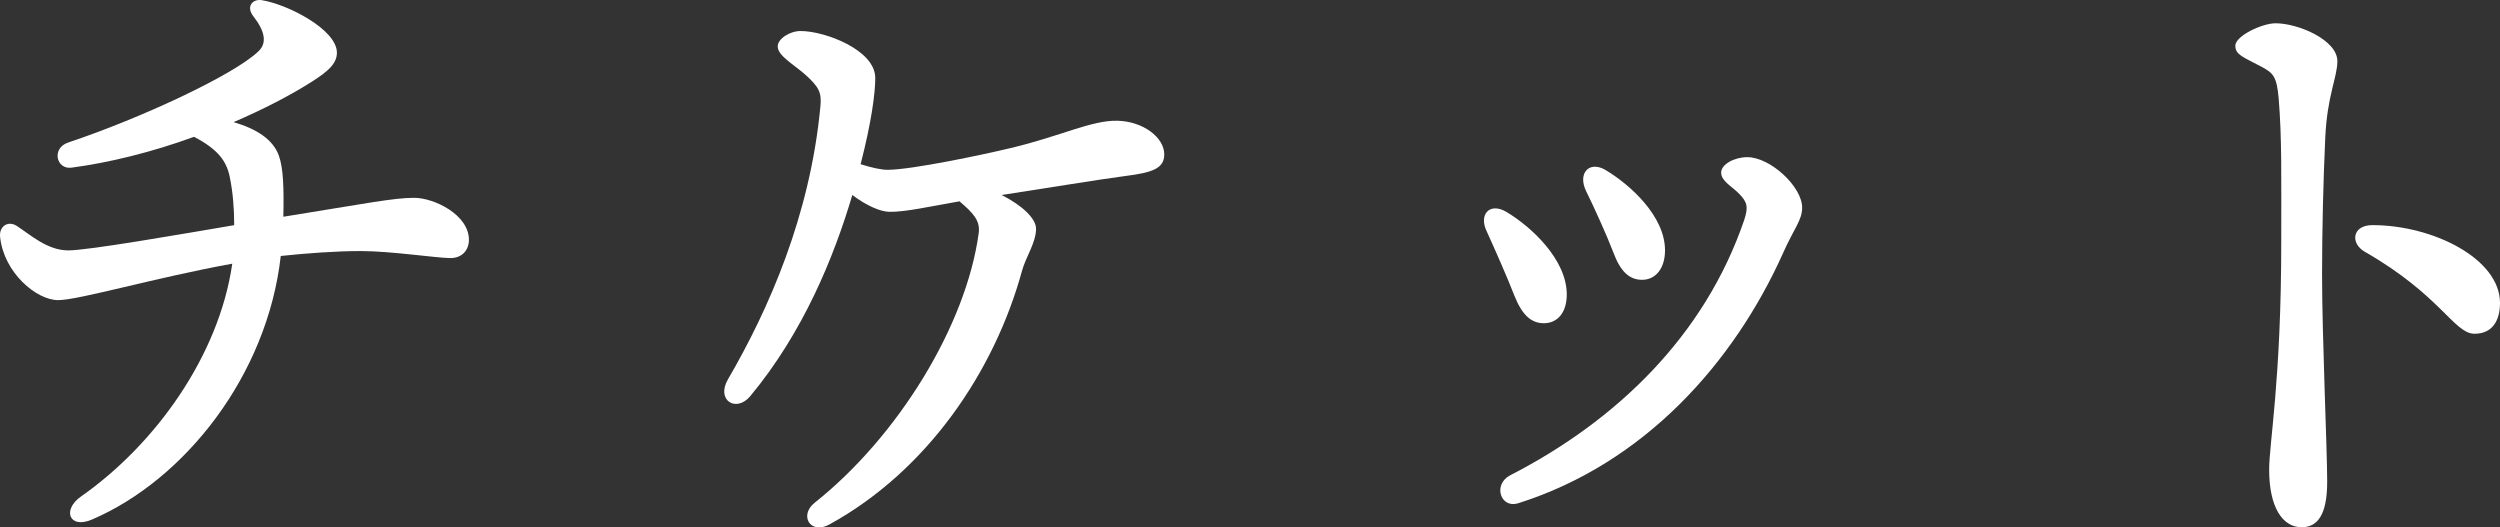 <?xml version="1.0" encoding="utf-8"?>
<!-- Generator: Adobe Illustrator 16.0.0, SVG Export Plug-In . SVG Version: 6.00 Build 0)  -->
<!DOCTYPE svg PUBLIC "-//W3C//DTD SVG 1.1//EN" "http://www.w3.org/Graphics/SVG/1.1/DTD/svg11.dtd">
<svg version="1.1" id="レイヤー_1" xmlns="http://www.w3.org/2000/svg" xmlns:xlink="http://www.w3.org/1999/xlink" x="0px"
	 y="0px" width="67.762px" height="14.294px" viewBox="0 0 67.762 14.294" enable-background="new 0 0 67.762 14.294"
	 xml:space="preserve">
<rect x="0" y="0" width="67.762" height="14.294" fill="#333333" stroke="none"/>
<g>
	<path fill="#FFFFFF" d="M12.71,6.501c0,0.266-0.173,0.494-0.501,0.494c-0.363,0-1.608-0.19-2.421-0.19
		c-0.691,0-1.452,0.057-2.178,0.133c-0.363,3.229-2.594,6.06-5.117,7.144c-0.623,0.266-0.813-0.267-0.294-0.627
		c2.005-1.406,3.734-3.8,4.097-6.308c-2.092,0.38-4.166,0.988-4.72,0.988c-0.587,0-1.469-0.741-1.573-1.709
		c-0.034-0.285,0.208-0.456,0.45-0.304c0.38,0.247,0.83,0.665,1.4,0.665c0.536,0,3.042-0.437,4.495-0.684
		c0-0.456-0.035-0.893-0.121-1.311C6.141,4.374,5.917,4.051,5.259,3.708C4.119,4.126,2.943,4.412,1.94,4.544
		C1.525,4.602,1.387,4.013,1.854,3.861c1.936-0.646,4.478-1.824,5.151-2.47c0.242-0.228,0.173-0.551-0.138-0.95
		C6.66,0.175,6.85-0.034,7.092,0.004c0.709,0.114,2.04,0.798,2.04,1.425c0,0.304-0.26,0.513-0.64,0.76
		C7.87,2.588,7.126,2.968,6.332,3.31c0.64,0.19,1.071,0.475,1.228,0.912C7.68,4.563,7.697,5.095,7.68,5.875
		c2.247-0.361,2.99-0.513,3.544-0.513C11.76,5.361,12.71,5.817,12.71,6.501z"/>
	<path fill="#FFFFFF" d="M31.557,4.184c0,0.38-0.312,0.494-1.072,0.589c-0.726,0.095-2.213,0.342-3.337,0.513
		c0.571,0.285,0.934,0.646,0.934,0.912c0,0.38-0.276,0.76-0.38,1.14c-0.743,2.717-2.559,5.415-5.221,6.877
		c-0.519,0.285-0.83-0.247-0.398-0.59c2.248-1.785,4.098-4.787,4.443-7.294c0.052-0.342-0.138-0.551-0.519-0.874
		c-0.864,0.152-1.452,0.285-1.885,0.285c-0.259,0-0.64-0.171-1.02-0.456c-0.501,1.69-1.331,3.724-2.767,5.452
		c-0.38,0.455-0.934,0.113-0.604-0.456c1.106-1.899,2.23-4.445,2.507-7.409c0.034-0.361-0.035-0.513-0.415-0.854
		c-0.328-0.285-0.743-0.513-0.743-0.76c0-0.209,0.328-0.418,0.622-0.418c0.657,0,2.022,0.513,2.022,1.273
		c0,0.418-0.104,1.197-0.397,2.337c0.294,0.095,0.57,0.152,0.727,0.152c0.656,0,2.627-0.418,3.336-0.589
		c1.366-0.323,2.196-0.76,2.904-0.741C30.987,3.291,31.557,3.728,31.557,4.184z"/>
	<path fill="#FFFFFF" d="M42.467,7.983c0,0.476-0.241,0.778-0.622,0.778c-0.346,0-0.588-0.228-0.795-0.74
		c-0.19-0.494-0.536-1.273-0.743-1.729c-0.242-0.475,0.068-0.817,0.519-0.551C41.5,6.14,42.467,7.033,42.467,7.983z M47.36,4.26
		c0.623,0,1.487,0.798,1.487,1.368c0,0.342-0.225,0.57-0.519,1.235c-1.331,2.963-3.752,5.7-7.192,6.782
		c-0.467,0.133-0.674-0.513-0.207-0.76c2.887-1.482,5.272-3.78,6.345-6.915c0.121-0.361,0.086-0.494-0.139-0.722
		c-0.207-0.209-0.483-0.342-0.483-0.57C46.652,4.45,47.014,4.26,47.36,4.26z M45.13,6.786c0,0.475-0.242,0.798-0.623,0.798
		c-0.346,0-0.587-0.228-0.777-0.741c-0.19-0.494-0.519-1.216-0.743-1.672c-0.226-0.475,0.086-0.817,0.519-0.57
		C44.179,5,45.13,5.855,45.13,6.786z"/>
	<path fill="#FFFFFF" d="M63.354,1.657c0,0.437-0.276,0.931-0.328,2.071c-0.053,1.14-0.087,2.527-0.087,3.705
		c0,1.69,0.139,4.749,0.139,5.623c0,0.894-0.26,1.235-0.691,1.235c-0.536,0-0.882-0.57-0.882-1.559c0-0.722,0.328-2.432,0.328-6.174
		c0-1.805,0.018-2.812-0.069-3.875c-0.052-0.627-0.155-0.703-0.467-0.874c-0.501-0.266-0.709-0.323-0.709-0.57
		c0-0.266,0.727-0.608,1.09-0.608C62.299,0.631,63.354,1.087,63.354,1.657z M64.305,6.102c1.642,0,3.457,0.912,3.457,2.109
		c0,0.457-0.19,0.835-0.691,0.835c-0.553,0-0.916-1.044-2.974-2.222C63.7,6.596,63.751,6.102,64.305,6.102z"/>
</g>
</svg>

